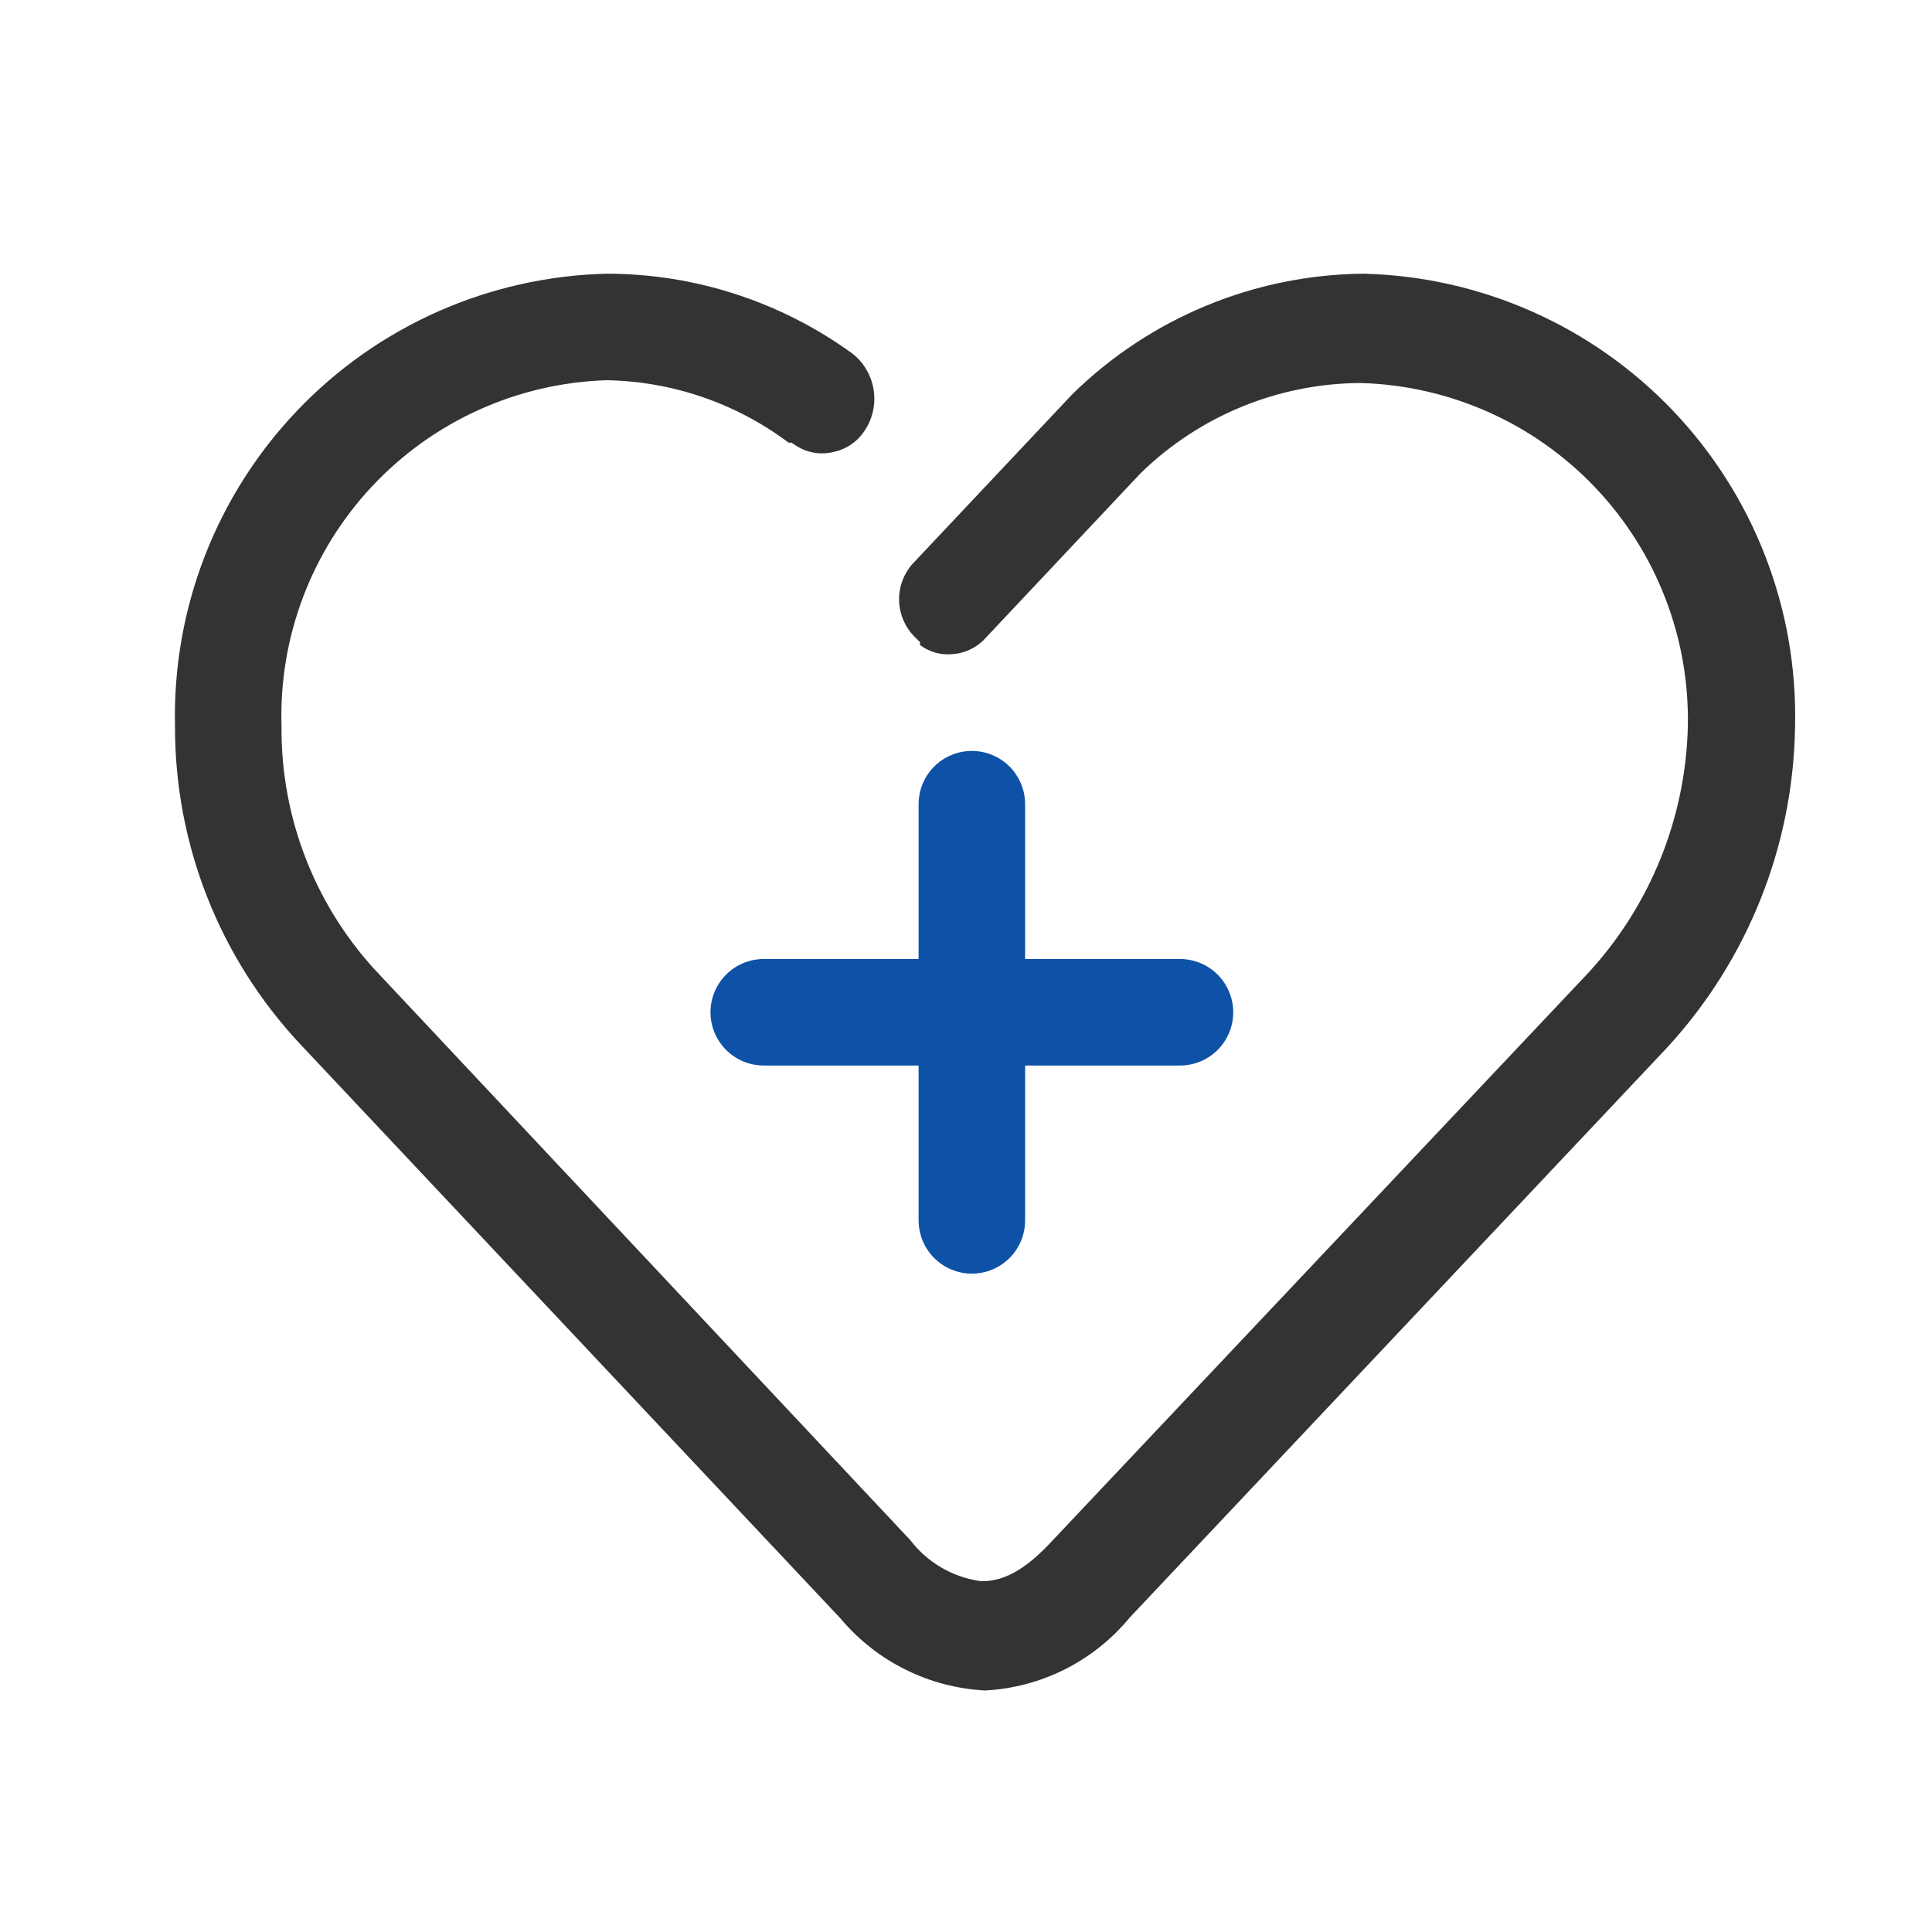 <svg width="60" height="60" viewBox="0 0 60 60" fill="none" xmlns="http://www.w3.org/2000/svg">
<path fill-rule="evenodd" clip-rule="evenodd" d="M28.42 17.427L28.427 17.419L33.296 12.249C35.714 9.873 38.959 8.529 42.348 8.5C45.986 8.589 49.44 10.118 51.952 12.751C54.465 15.385 55.831 18.91 55.747 22.55L55.747 22.555C55.697 26.25 54.287 29.797 51.788 32.518L51.786 32.521L35.084 50.235L35.074 50.247C34.521 50.915 33.834 51.461 33.058 51.849C32.289 52.233 31.449 52.455 30.591 52.499C29.734 52.455 28.895 52.235 28.127 51.854C27.351 51.47 26.662 50.929 26.105 50.266L26.096 50.255L9.327 32.43C6.82 29.757 5.428 26.228 5.435 22.563L5.435 22.55C5.351 18.91 6.716 15.385 9.23 12.751C11.742 10.117 15.197 8.589 18.835 8.5C21.581 8.499 24.256 9.369 26.476 10.984C26.826 11.26 27.059 11.657 27.13 12.098C27.202 12.54 27.104 12.994 26.857 13.368L26.854 13.372C26.744 13.542 26.601 13.688 26.434 13.803C26.267 13.917 26.078 13.996 25.88 14.037L25.867 14.04C25.669 14.086 25.465 14.092 25.265 14.056C25.066 14.02 24.876 13.943 24.707 13.831L24.581 13.747H24.491C22.859 12.523 20.881 11.843 18.838 11.808L18.825 11.808L18.812 11.809C16.049 11.903 13.437 13.09 11.549 15.11C9.663 17.127 8.654 19.809 8.743 22.568C8.721 25.445 9.821 28.216 11.81 30.295L11.812 30.297L28.27 47.83C28.797 48.52 29.573 48.976 30.433 49.1L30.469 49.106H30.505C31.262 49.106 31.948 48.645 32.702 47.826L32.704 47.824L49.351 30.186L49.356 30.18C51.26 28.097 52.347 25.396 52.417 22.574L52.417 22.573C52.478 19.812 51.443 17.14 49.54 15.139C47.637 13.138 45.019 11.972 42.259 11.895L42.25 11.894L42.242 11.895C39.697 11.91 37.257 12.911 35.434 14.686L35.426 14.693L30.614 19.807L30.607 19.815C30.471 19.966 30.306 20.088 30.122 20.174C29.939 20.261 29.739 20.309 29.536 20.317L29.526 20.318C29.323 20.331 29.12 20.3 28.93 20.228C28.801 20.18 28.68 20.113 28.57 20.03V19.939L28.42 19.792C28.262 19.638 28.137 19.454 28.052 19.251C27.966 19.048 27.922 18.829 27.922 18.609C27.922 18.389 27.966 18.171 28.052 17.968C28.137 17.765 28.262 17.581 28.42 17.427Z" fill="#333333"/>
<path fill-rule="evenodd" clip-rule="evenodd" d="M31.836 24.975V29.783H36.644C37.083 29.783 37.504 29.957 37.814 30.267C38.124 30.578 38.299 30.998 38.299 31.437C38.299 31.876 38.124 32.297 37.814 32.607C37.504 32.917 37.083 33.091 36.644 33.091H31.836V37.9C31.836 38.338 31.662 38.759 31.352 39.069C31.041 39.379 30.621 39.554 30.182 39.554C29.743 39.554 29.323 39.379 29.012 39.069C28.702 38.759 28.528 38.338 28.528 37.9V33.091H23.72C23.281 33.091 22.86 32.917 22.55 32.607C22.24 32.297 22.065 31.876 22.065 31.437C22.065 30.998 22.24 30.578 22.55 30.267C22.86 29.957 23.281 29.783 23.72 29.783H28.528V24.975C28.528 24.536 28.702 24.115 29.012 23.805C29.323 23.495 29.743 23.321 30.182 23.321C30.399 23.321 30.614 23.363 30.815 23.447C31.016 23.53 31.198 23.651 31.352 23.805C31.505 23.959 31.627 24.141 31.71 24.342C31.793 24.542 31.836 24.758 31.836 24.975Z" fill="#0E52A7"/>
</svg>
